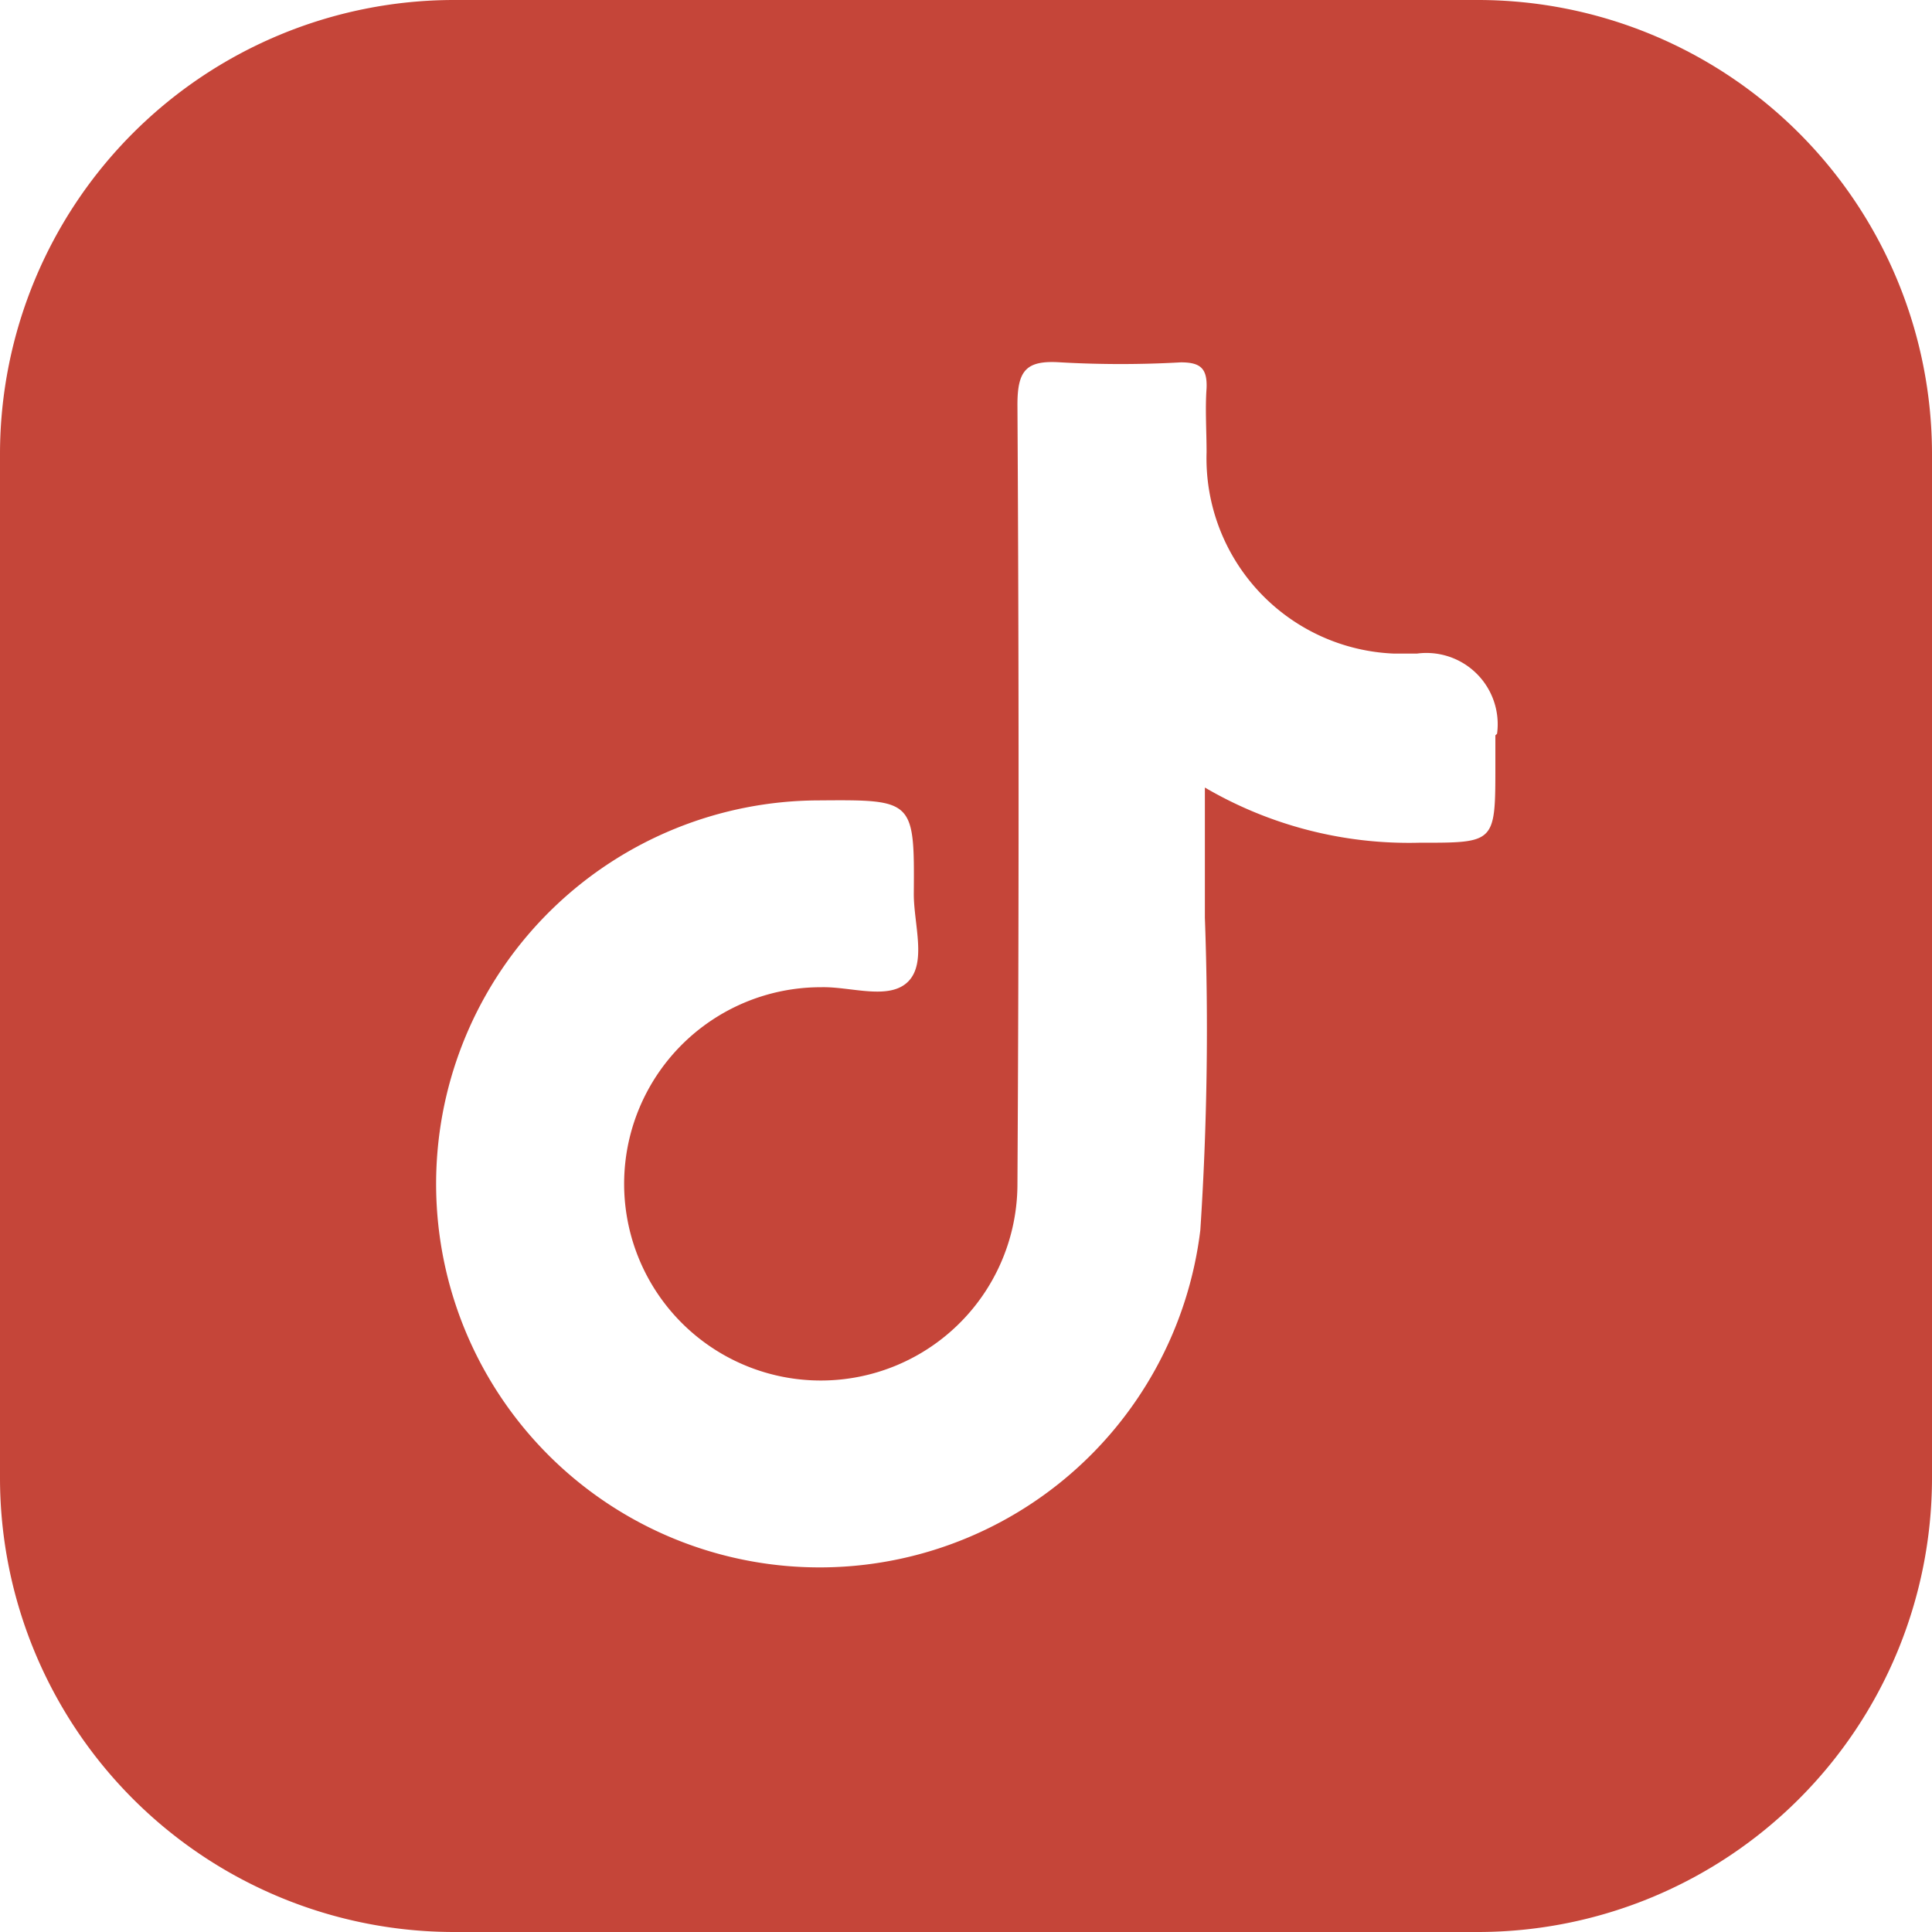 <svg xmlns="http://www.w3.org/2000/svg" width="56" height="56"><path fill="#c54539" d="M42.844 0H13.156A13.166 13.166 0 0 0 0 13.156v29.688A13.166 13.166 0 0 0 13.156 56h29.688A13.166 13.166 0 0 0 56 42.844V13.156A13.166 13.166 0 0 0 42.844 0m.5 21.313v.877c0 2.258 0 2.237-2.215 2.237a11.7 11.7 0 0 1-6.205-1.6V26.6a89 89 0 0 1-.132 9.056A11.116 11.116 0 1 1 23.724 23.2c2.763-.022 2.785-.022 2.763 2.719 0 .855.373 1.973-.153 2.521-.548.57-1.666.154-2.522.175a5.7 5.7 0 1 0 5.679 5.7c.044-7.521.044-15.063 0-22.584 0-1.009.263-1.294 1.25-1.228a31 31 0 0 0 3.486 0c.57 0 .767.175.746.746-.044.614 0 1.228 0 1.864a5.665 5.665 0 0 0 5.438 5.832h.658a2.066 2.066 0 0 1 2.324 2.324Z" data-name="Trazado 15"/></svg>